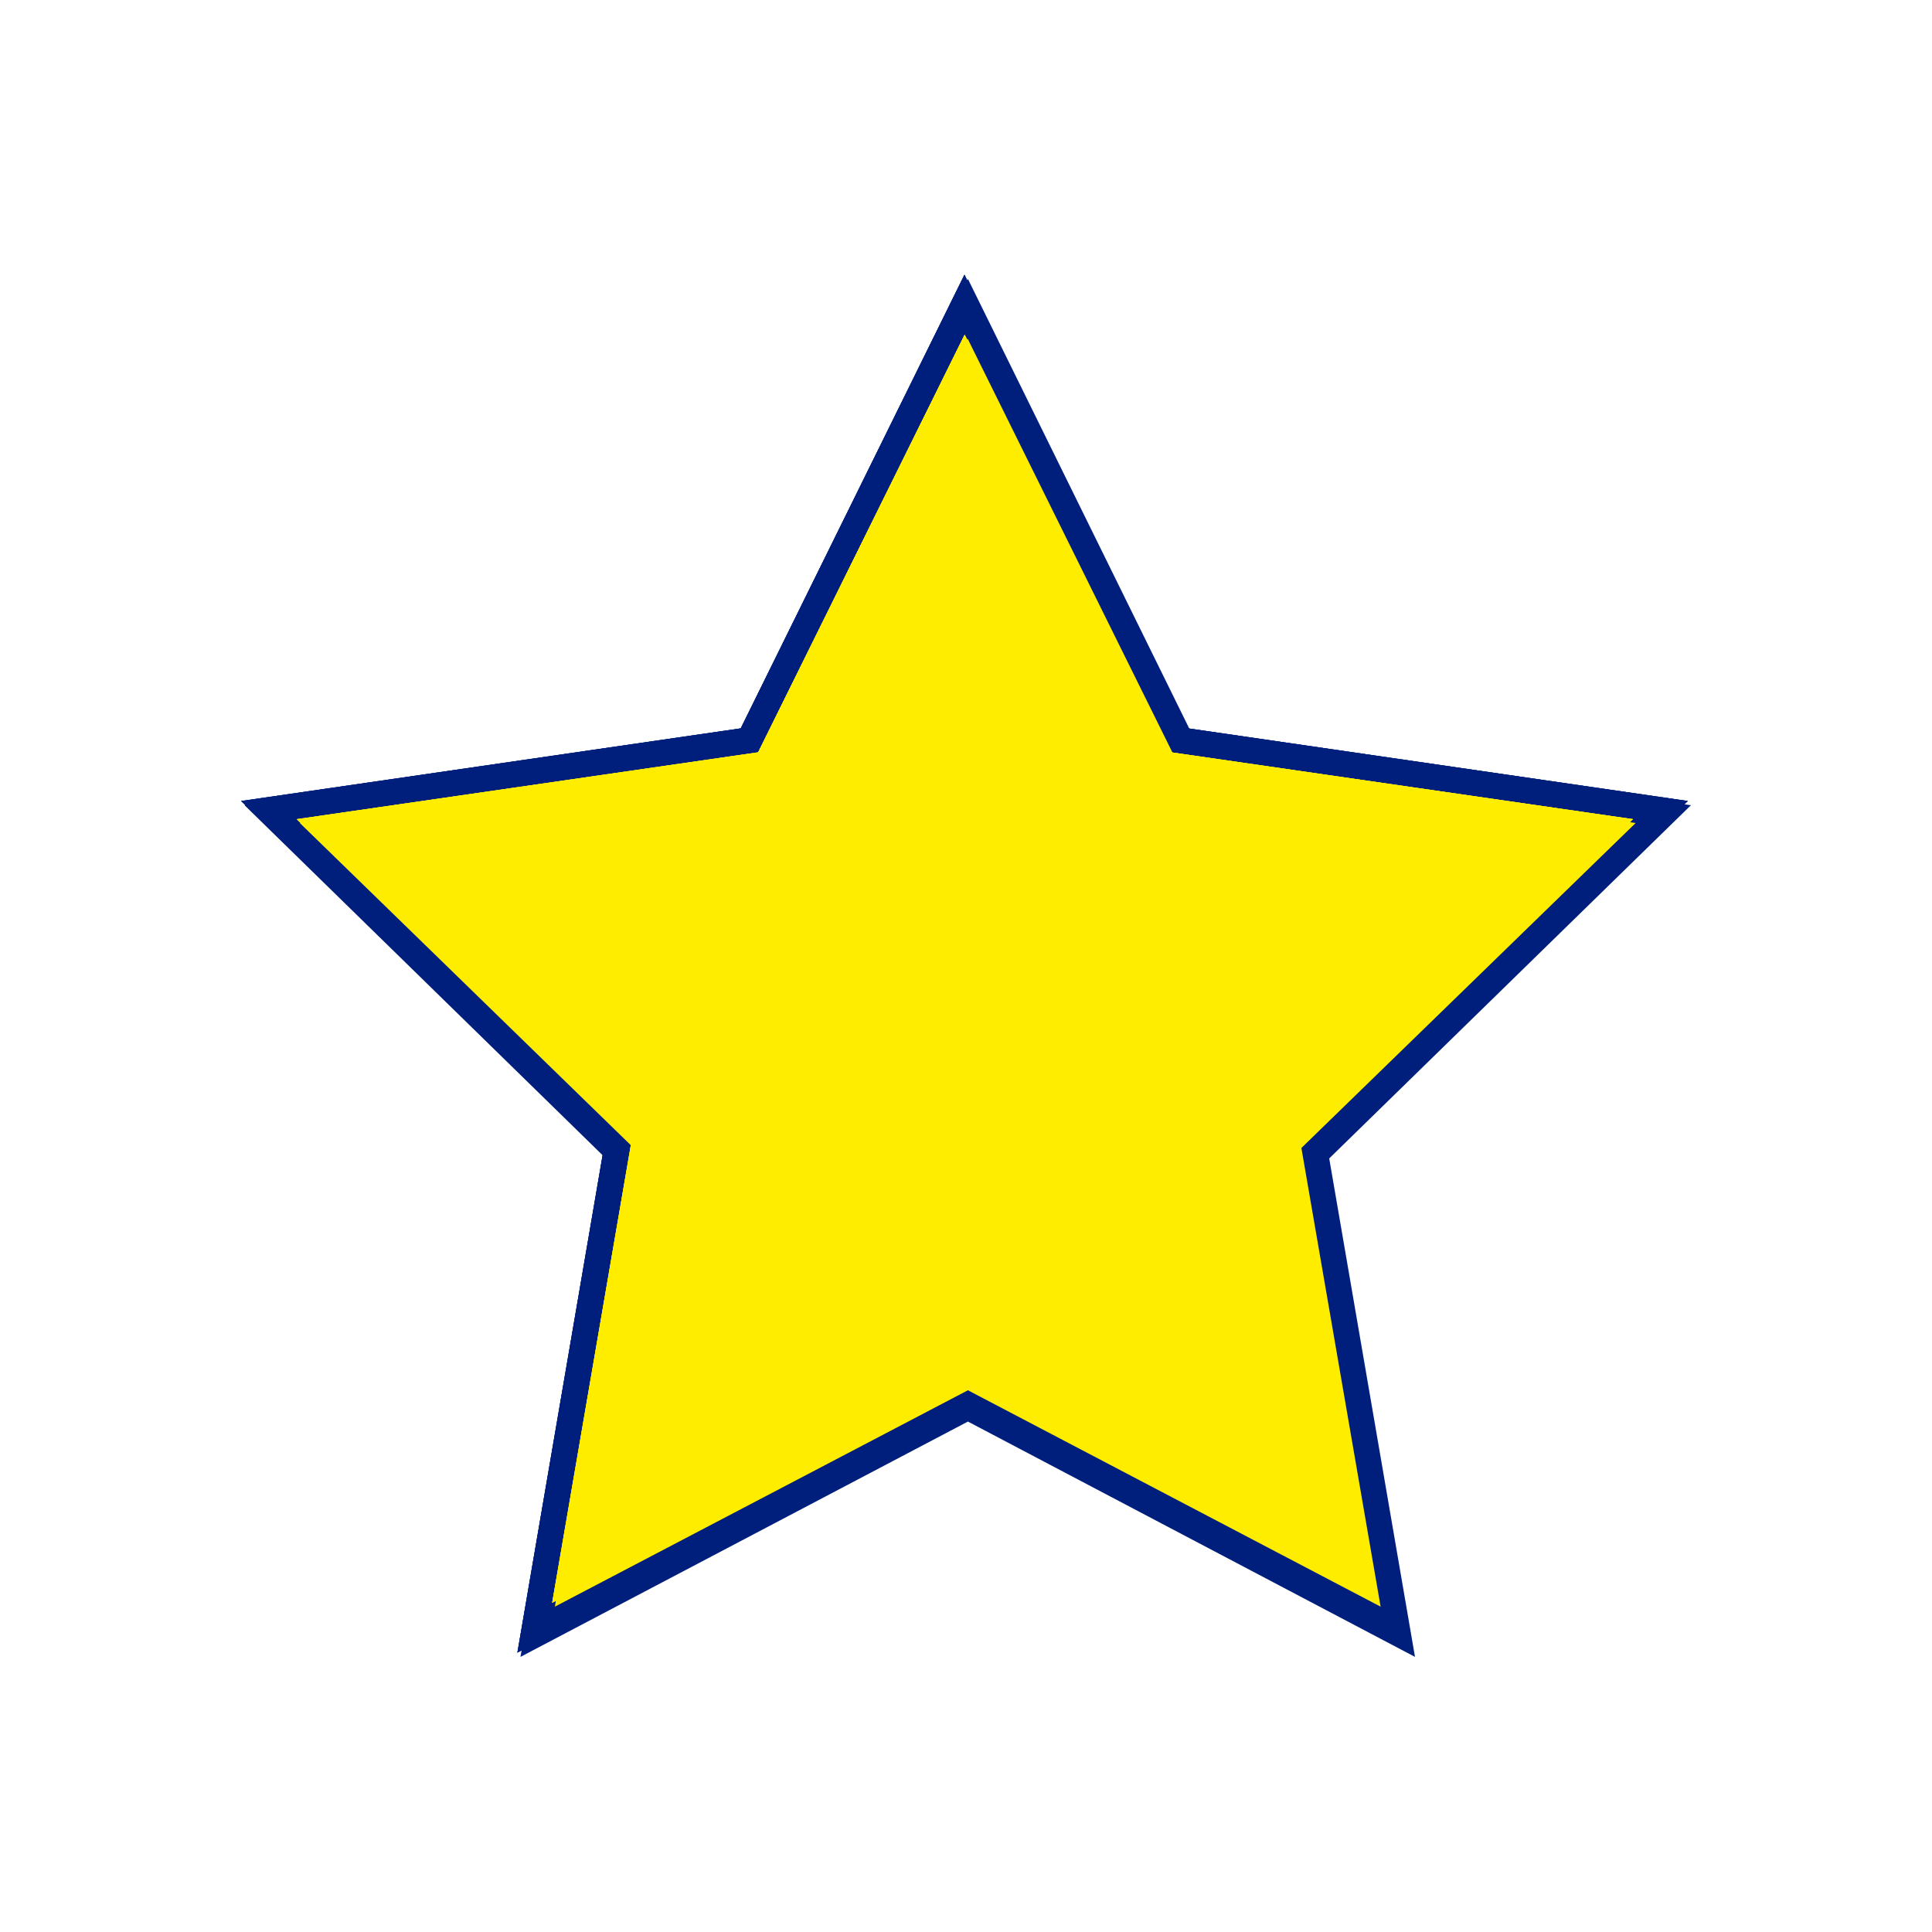 <?xml version="1.0" encoding="UTF-8"?>
<svg data-bbox="62.4 71.1 375.2 357.7" viewBox="0 0 500 500" xmlns="http://www.w3.org/2000/svg" data-type="color">
    <g>
        <defs>
            <clipPath id="e1c657ea-c38a-4e9f-9c54-592c536be69a">
                <path d="M437.7 71.2V429H62.4V71.2z"/>
            </clipPath>
            <clipPath id="398acee3-bc57-4374-bbe4-edb92e647ad5">
                <path d="M437.7 71v357.6H62.4V71z"/>
            </clipPath>
            <clipPath id="6ffceccc-8f82-40e7-9ec1-cb4ef92cfe7e">
                <path d="M423.3 86.6v329.3H76.8V86.6z"/>
            </clipPath>
            <clipPath id="b14f9737-3c85-44cf-bb95-dfe814628aa1">
                <path d="M422.8 86.6v329.3h-346V86.6z"/>
            </clipPath>
        </defs>
        <g clip-path="url(#e1c657ea-c38a-4e9f-9c54-592c536be69a)">
            <path d="m250.5 72.2 57.8 117.4 129.3 18.8-93.6 91.4 22.2 129-115.7-60.9-115.8 60.9 22.1-129-93.5-91.4 129.3-18.8z" fill="#001f7d" data-color="1"/>
        </g>
        <g clip-path="url(#398acee3-bc57-4374-bbe4-edb92e647ad5)">
            <path d="m249.6 71.1 57.9 117.4 129.3 18.8-93.6 91.4 22.1 129-115.7-60.9-115.7 60.9 22.1-129-93.6-91.4 129.3-18.8z" fill="#001f7d" data-color="1"/>
            <path d="m249.6 71.1 57.9 117.4 129.3 18.8-93.6 91.4 22.1 129-115.7-60.9-115.7 60.9 22.1-129-93.6-91.4 129.3-18.8z" fill="#001f7d" data-color="1"/>
            <path d="m249.6 71.1 57.9 117.4 129.3 18.8-93.6 91.4 22.1 129-115.7-60.9-115.7 60.9 22.1-129-93.6-91.4 129.3-18.8z" fill="#001f7d" data-color="1"/>
        </g>
        <g clip-path="url(#6ffceccc-8f82-40e7-9ec1-cb4ef92cfe7e)">
            <path d="m250.5 87.8 53.4 107.9L423.3 213l-86.5 84.1 20.5 118.7-106.8-56-106.9 56L164 297.1 77.6 213 197 195.7l53.4-108Z" fill="#ffed00" data-color="2"/>
        </g>
        <g clip-path="url(#b14f9737-3c85-44cf-bb95-dfe814628aa1)">
            <path d="m249.7 86.7 53.4 108L422.6 212l-86.5 84.1 20.4 118.7-106.8-56-106.8 56 20.4-118.7L76.8 212l119.4-17.3 53.4-108Z" fill="#ffed00" data-color="2"/>
            <path d="m249.7 86.7 53.4 108L422.6 212l-86.5 84.1 20.4 118.7-106.8-56-106.8 56 20.4-118.7L76.8 212l119.4-17.3 53.4-108Z" fill="#ffed00" data-color="2"/>
            <path d="m249.7 86.7 53.4 108L422.6 212l-86.5 84.1 20.4 118.7-106.8-56-106.8 56 20.4-118.7L76.8 212l119.4-17.3 53.4-108Z" fill="#ffed00" data-color="2"/>
        </g>
    </g>
</svg>

